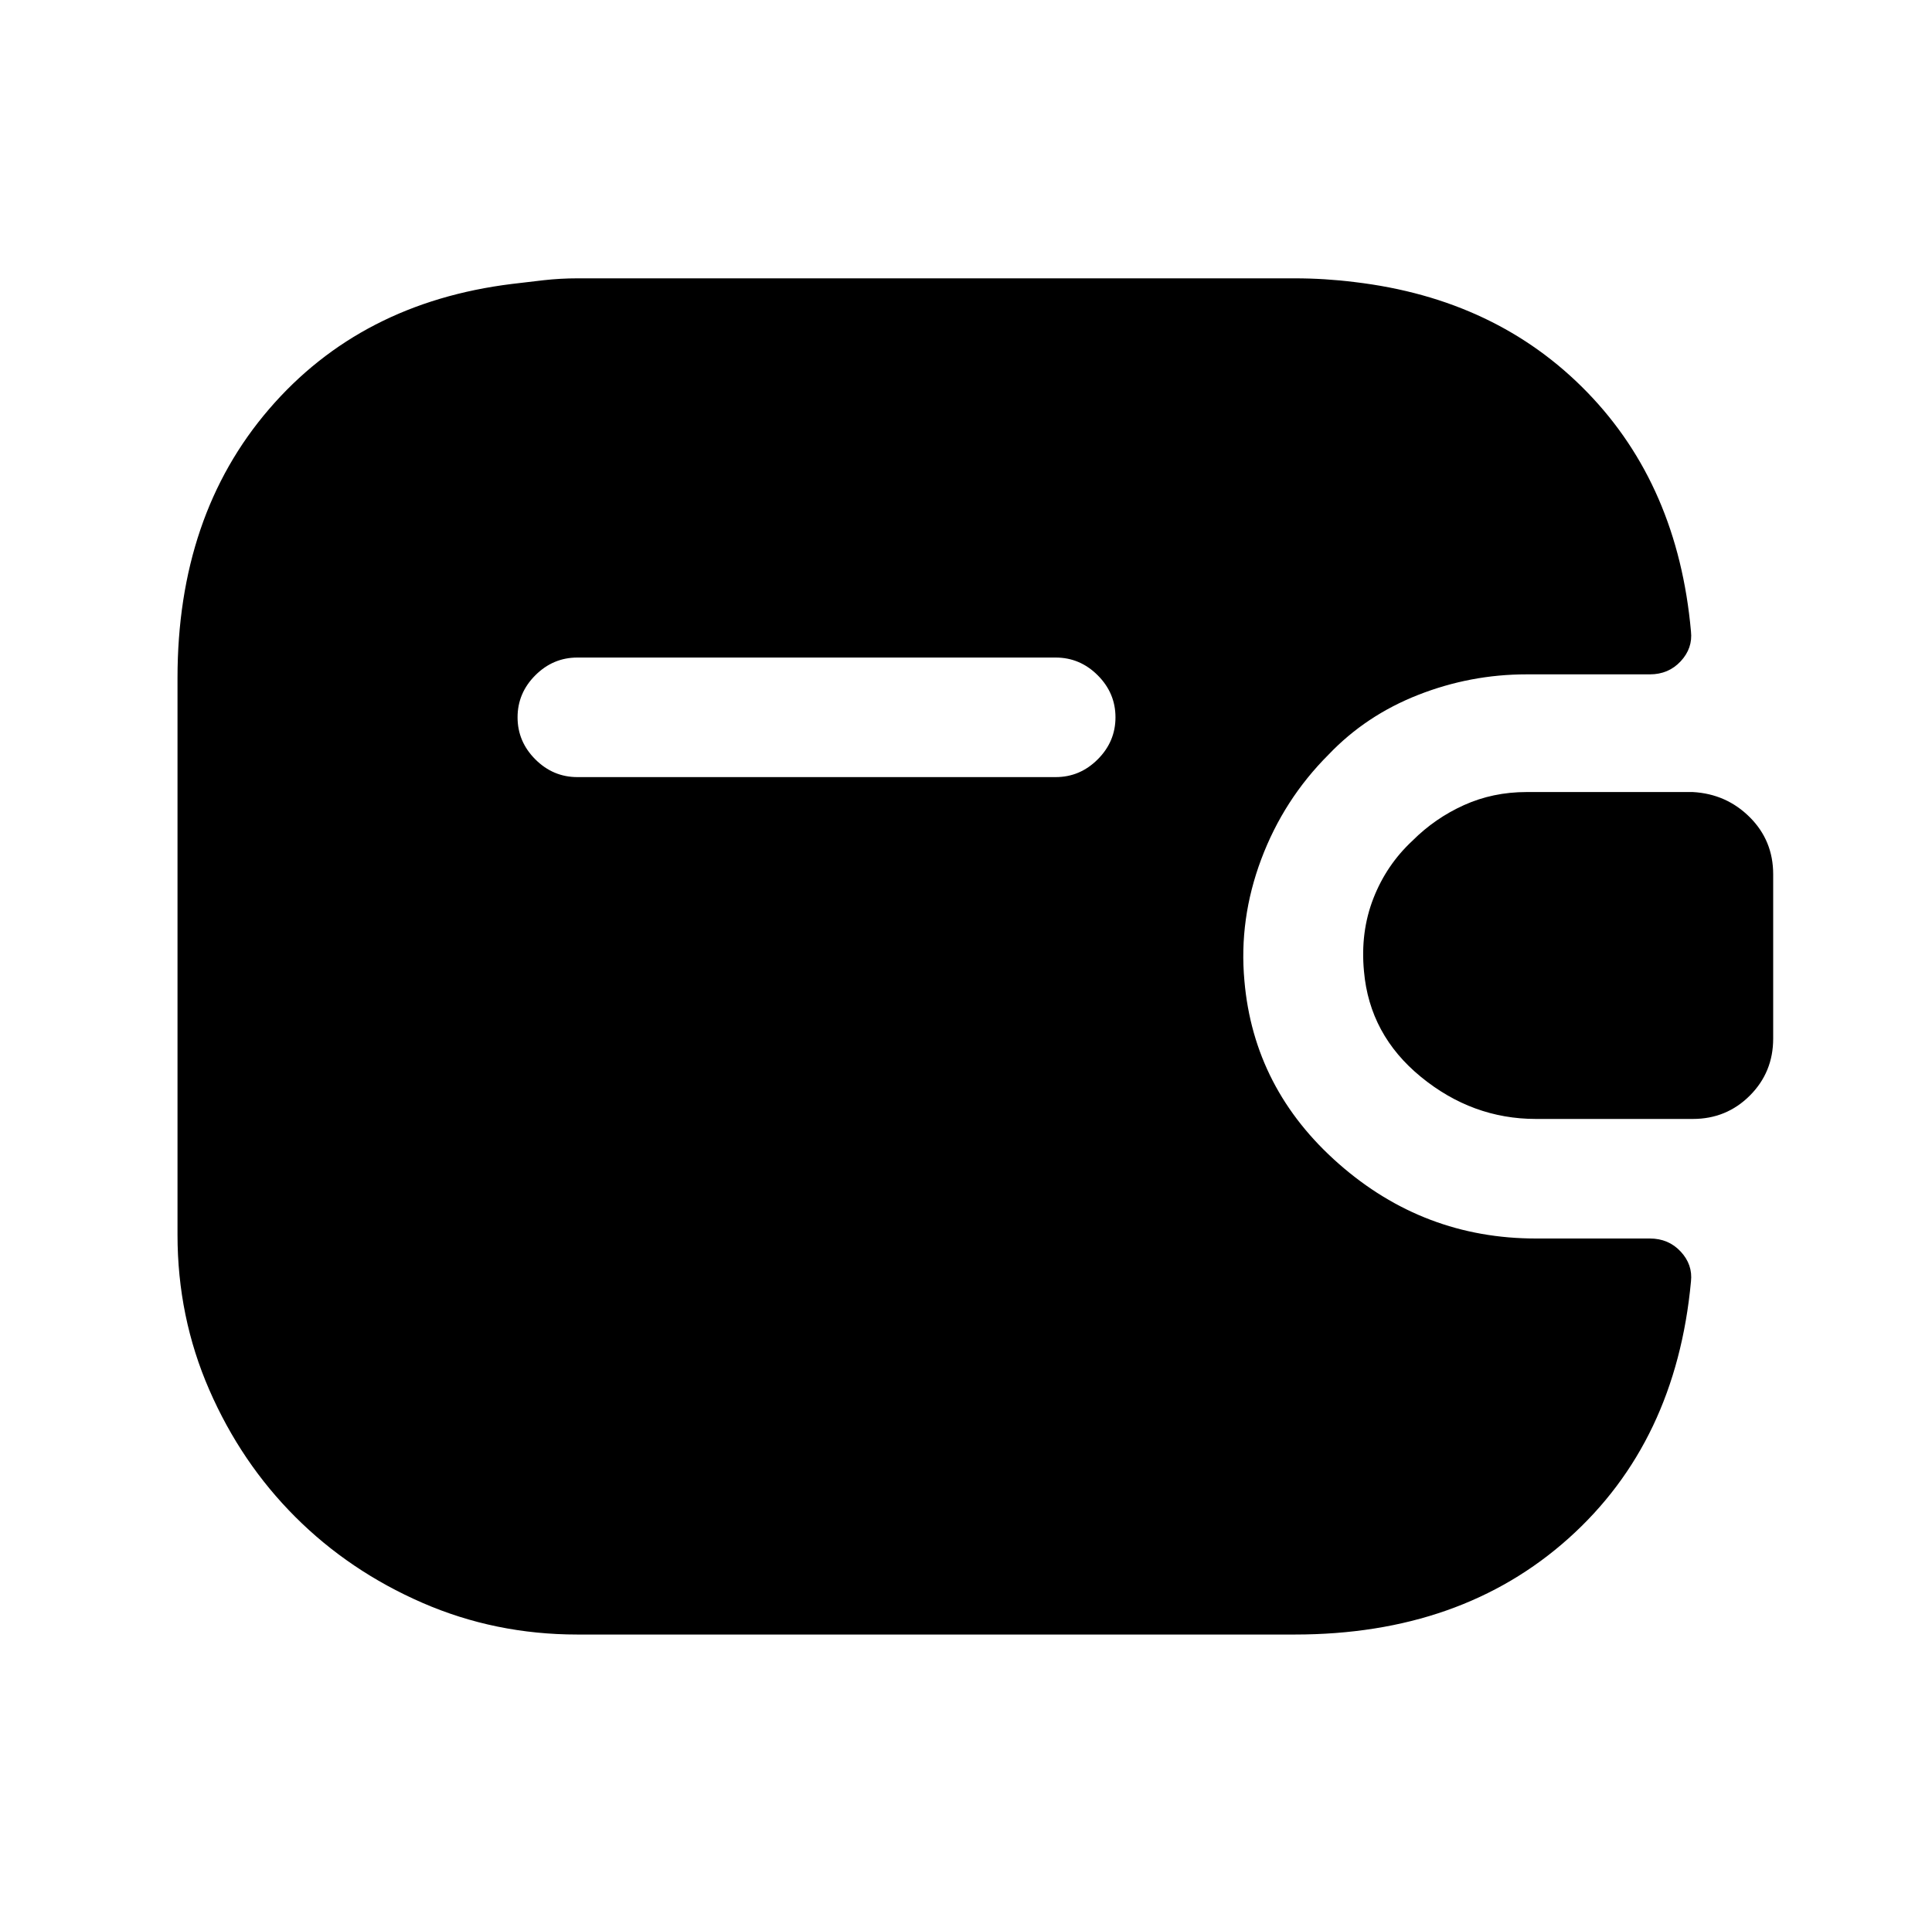 <?xml version="1.0" standalone="no"?>
<!DOCTYPE svg PUBLIC "-//W3C//DTD SVG 1.1//EN" "http://www.w3.org/Graphics/SVG/1.1/DTD/svg11.dtd" >
<svg xmlns="http://www.w3.org/2000/svg" xmlns:xlink="http://www.w3.org/1999/xlink" version="1.1" viewBox="-10 0 1034 1024">
   <path fill="currentColor"
d="M939 468v88q0 18 -12.5 30.5t-30.5 12.5h-84q-34 0 -61.5 -22.5t-30.5 -56.5q-2 -21 5 -39t21 -31q12 -12 27.5 -19t33.5 -7h89q18 1 30.5 13.5t12.5 30.5v0zM873 663h-61q-60 0 -105.5 -40t-50.5 -98q-3 -33 9 -65t36 -56q20 -21 48 -32t58 -11h66q10 0 16.5 -7t5.5 -16
q-7 -78 -55.5 -128t-124.5 -59q-8 -1 -16 -1.5t-16 -0.5h-384q-9 0 -18 1t-17 2q-81 10 -130 67t-49 144v298q0 44 17 83t46 68t68 46t83 17h384q89 0 146.5 -51.5t65.5 -137.5q1 -9 -5.5 -16t-16.5 -7v0zM555 416h-256q-13 0 -22.5 -9.5t-9.5 -22.5t9.5 -22.5t22.5 -9.5
h256q13 0 22.5 9.5t9.5 22.5t-9.5 22.5t-22.5 9.5z" />
</svg>
